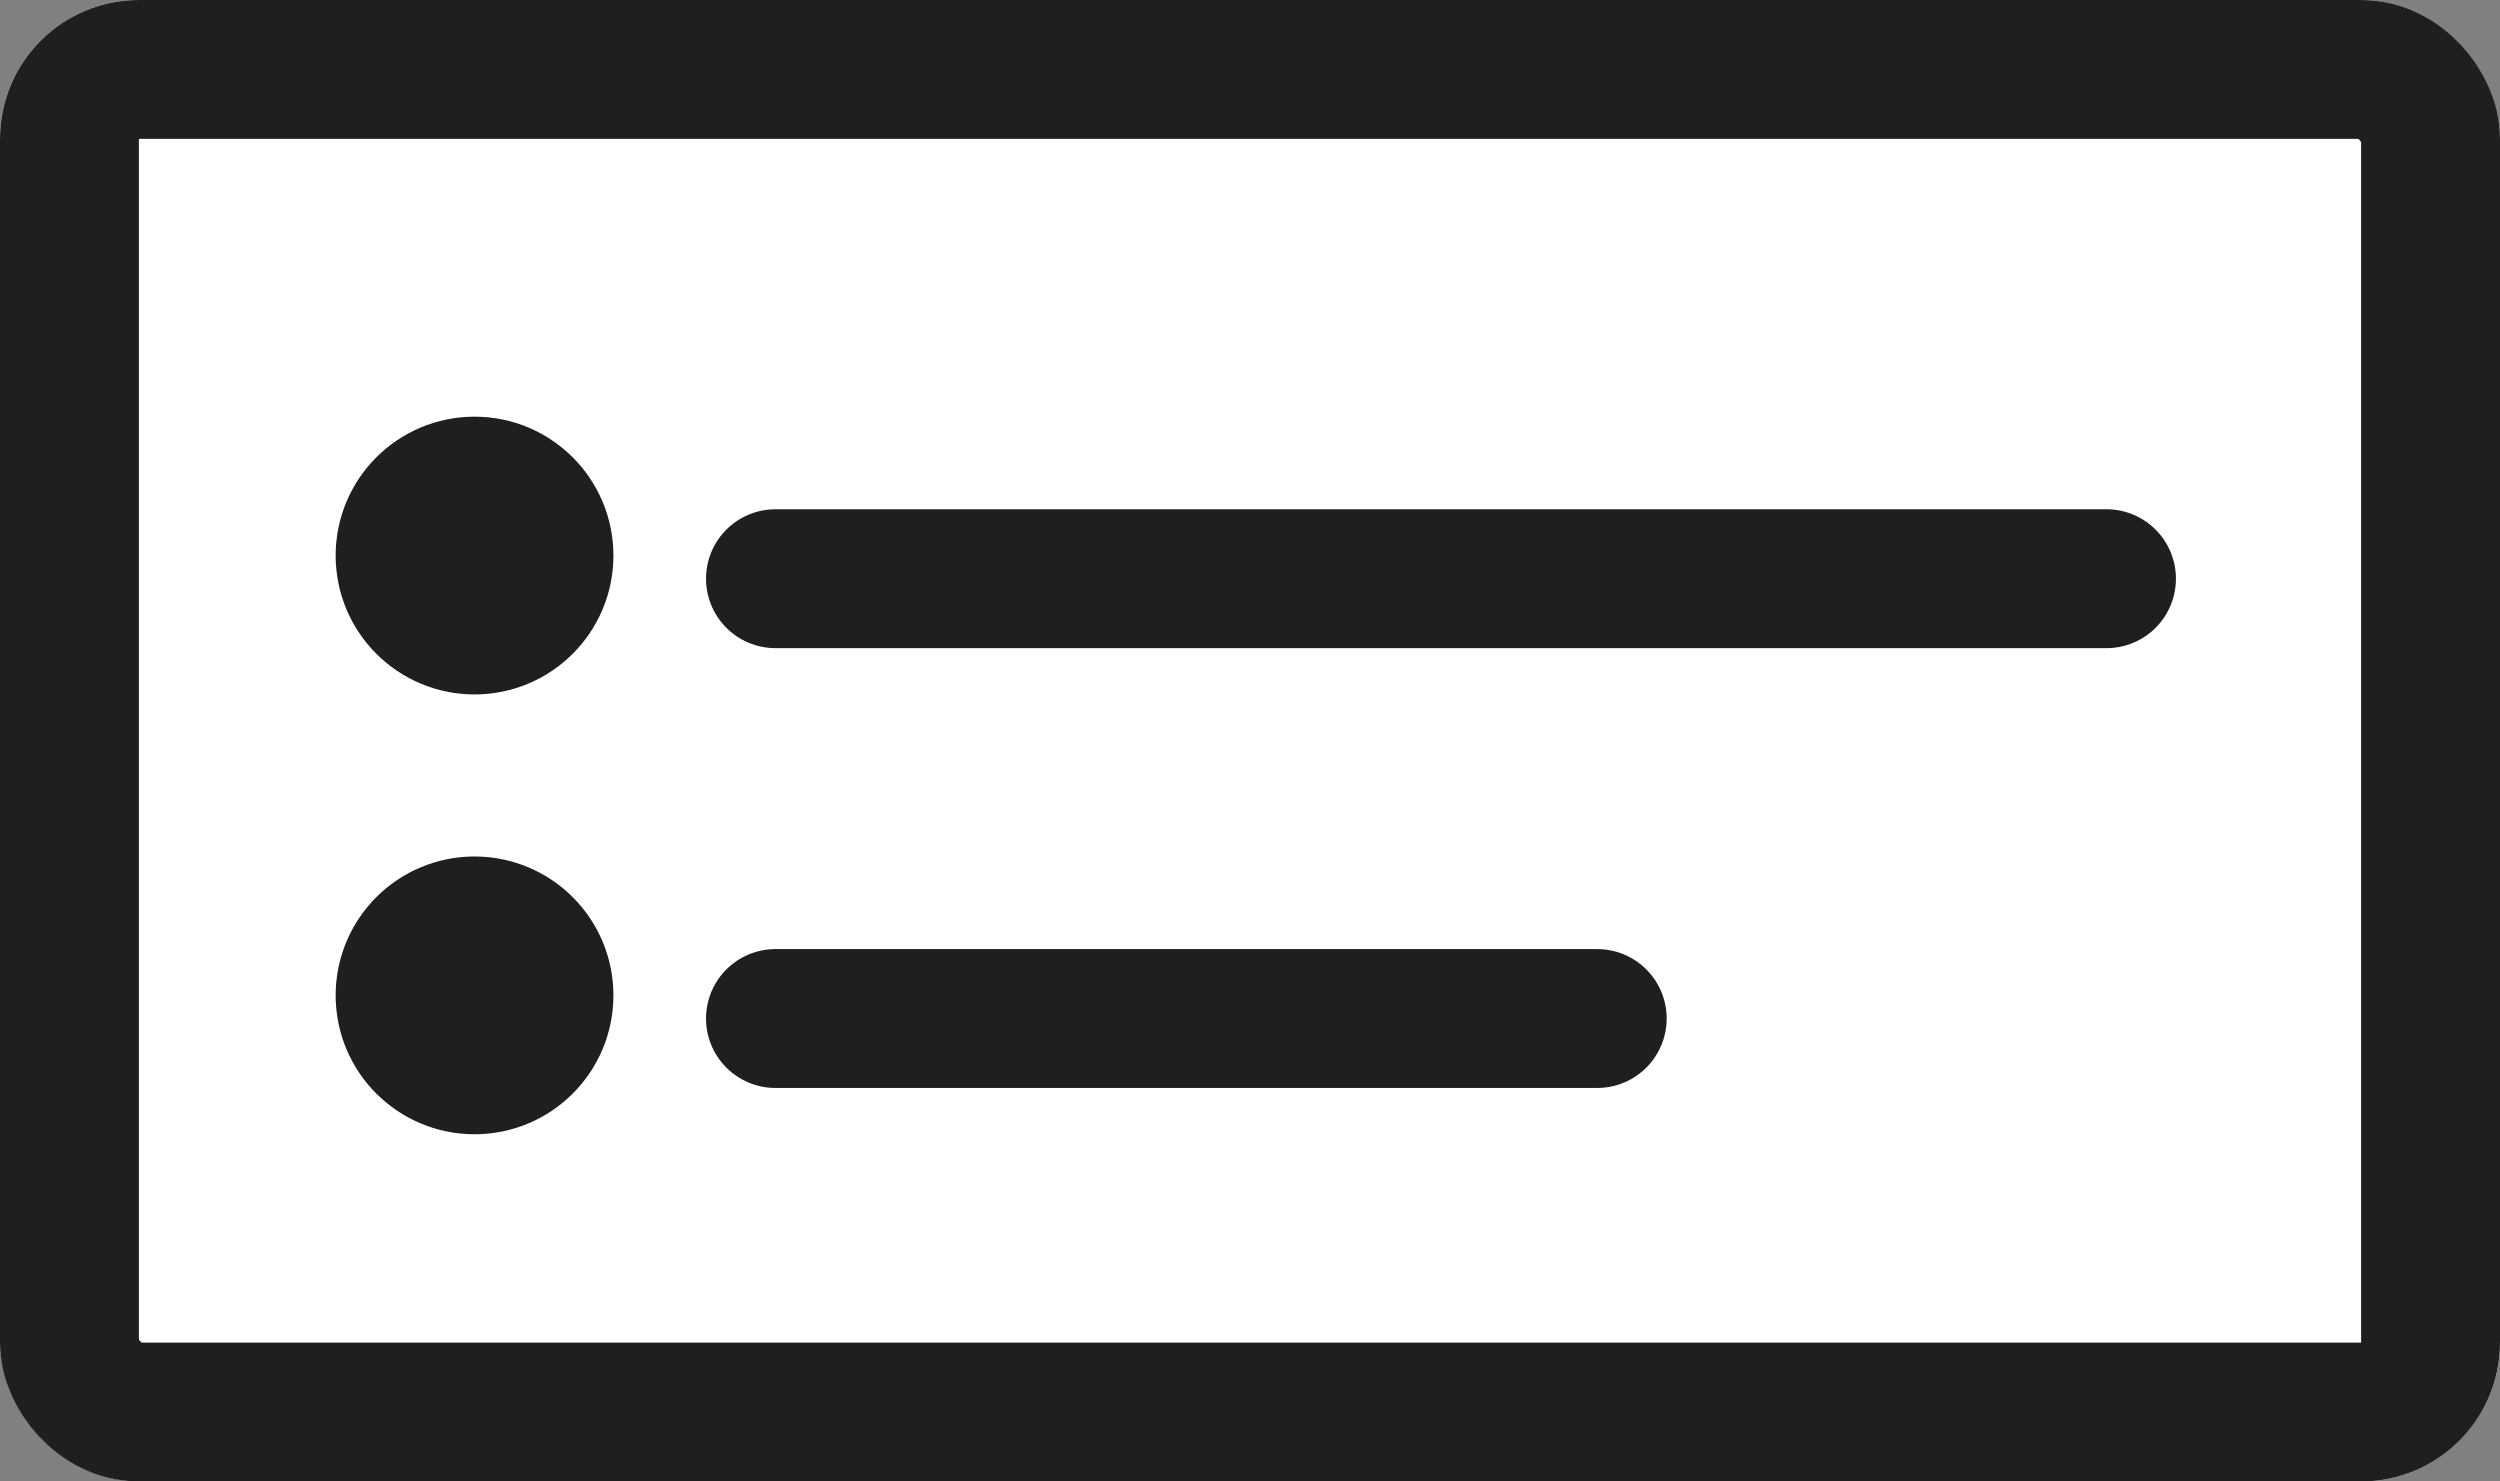 <svg xmlns="http://www.w3.org/2000/svg" width="54" height="32" viewBox="0 0 54 32">
  <rect x="0" y="0" width="54" height="32" fill="#808080" stroke="none"/>
  <g id="icon" transform="translate(-207 -8)">
    <g id="Rectangle_2277" data-name="Rectangle 2277" transform="translate(207 8)" fill="#fff" stroke="#1f1f1f" stroke-width="3">
      <rect width="54" height="32" rx="3" stroke="none"/>
      <rect x="1.5" y="1.5" width="51" height="29" rx="1.5" fill="none"/>
    </g>
    <g id="Group_11502" data-name="Group 11502" transform="translate(7.25 10)">
      <g id="Ellipse_603" data-name="Ellipse 603" transform="translate(207 7)" fill="#fff" stroke="#1f1f1f" stroke-width="3">
        <circle cx="3" cy="3" r="3" stroke="none"/>
        <circle cx="3" cy="3" r="1.5" fill="none"/>
      </g>
      <line id="Line_224" data-name="Line 224" x2="28.75" transform="translate(216.5 10.5)" fill="none" stroke="#1f1f1f" stroke-linecap="round" stroke-width="3"/>
    </g>
    <g id="Group_11503" data-name="Group 11503" transform="translate(7.25 19.5)">
      <g id="Ellipse_603-2" data-name="Ellipse 603" transform="translate(207 7)" fill="#fff" stroke="#1f1f1f" stroke-width="3">
        <circle cx="3" cy="3" r="3" stroke="none"/>
        <circle cx="3" cy="3" r="1.5" fill="none"/>
      </g>
      <line id="Line_224-2" data-name="Line 224" x2="17.75" transform="translate(216.5 10.5)" fill="none" stroke="#1f1f1f" stroke-linecap="round" stroke-width="3"/>
    </g>
  </g>
</svg>
